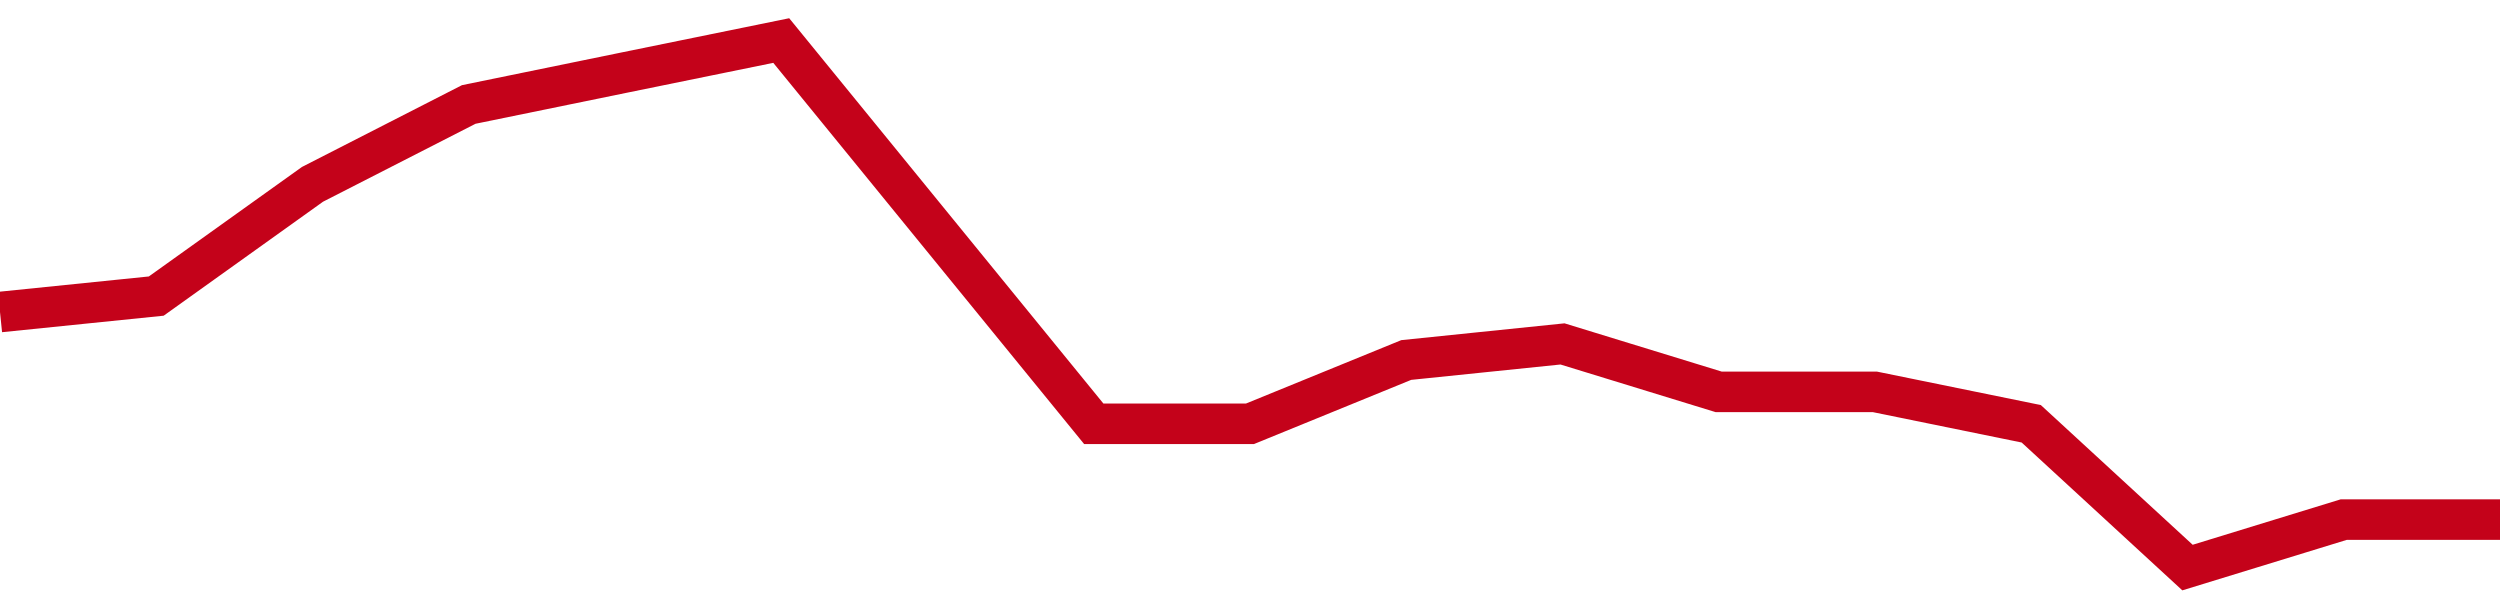 <!-- Generated with https://github.com/jxxe/sparkline/ --><svg viewBox="0 0 185 45" class="sparkline" xmlns="http://www.w3.org/2000/svg"><path class="sparkline--fill" d="M 0 23.09 L 0 23.09 L 11.562 21.91 L 23.125 13.64 L 34.688 7.73 L 46.25 5.36 L 57.812 3 L 69.375 17.18 L 80.938 31.36 L 92.5 31.36 L 104.062 26.64 L 115.625 25.45 L 127.188 29 L 138.75 29 L 150.312 31.36 L 161.875 42 L 173.438 38.45 L 185 38.45 V 45 L 0 45 Z" stroke="none" fill="none" ></path><path class="sparkline--line" d="M 0 23.09 L 0 23.09 L 11.562 21.91 L 23.125 13.64 L 34.688 7.73 L 46.25 5.36 L 57.812 3 L 69.375 17.18 L 80.938 31.36 L 92.5 31.36 L 104.062 26.64 L 115.625 25.45 L 127.188 29 L 138.75 29 L 150.312 31.36 L 161.875 42 L 173.438 38.45 L 185 38.45" fill="none" stroke-width="3" stroke="#C4021A" ></path></svg>